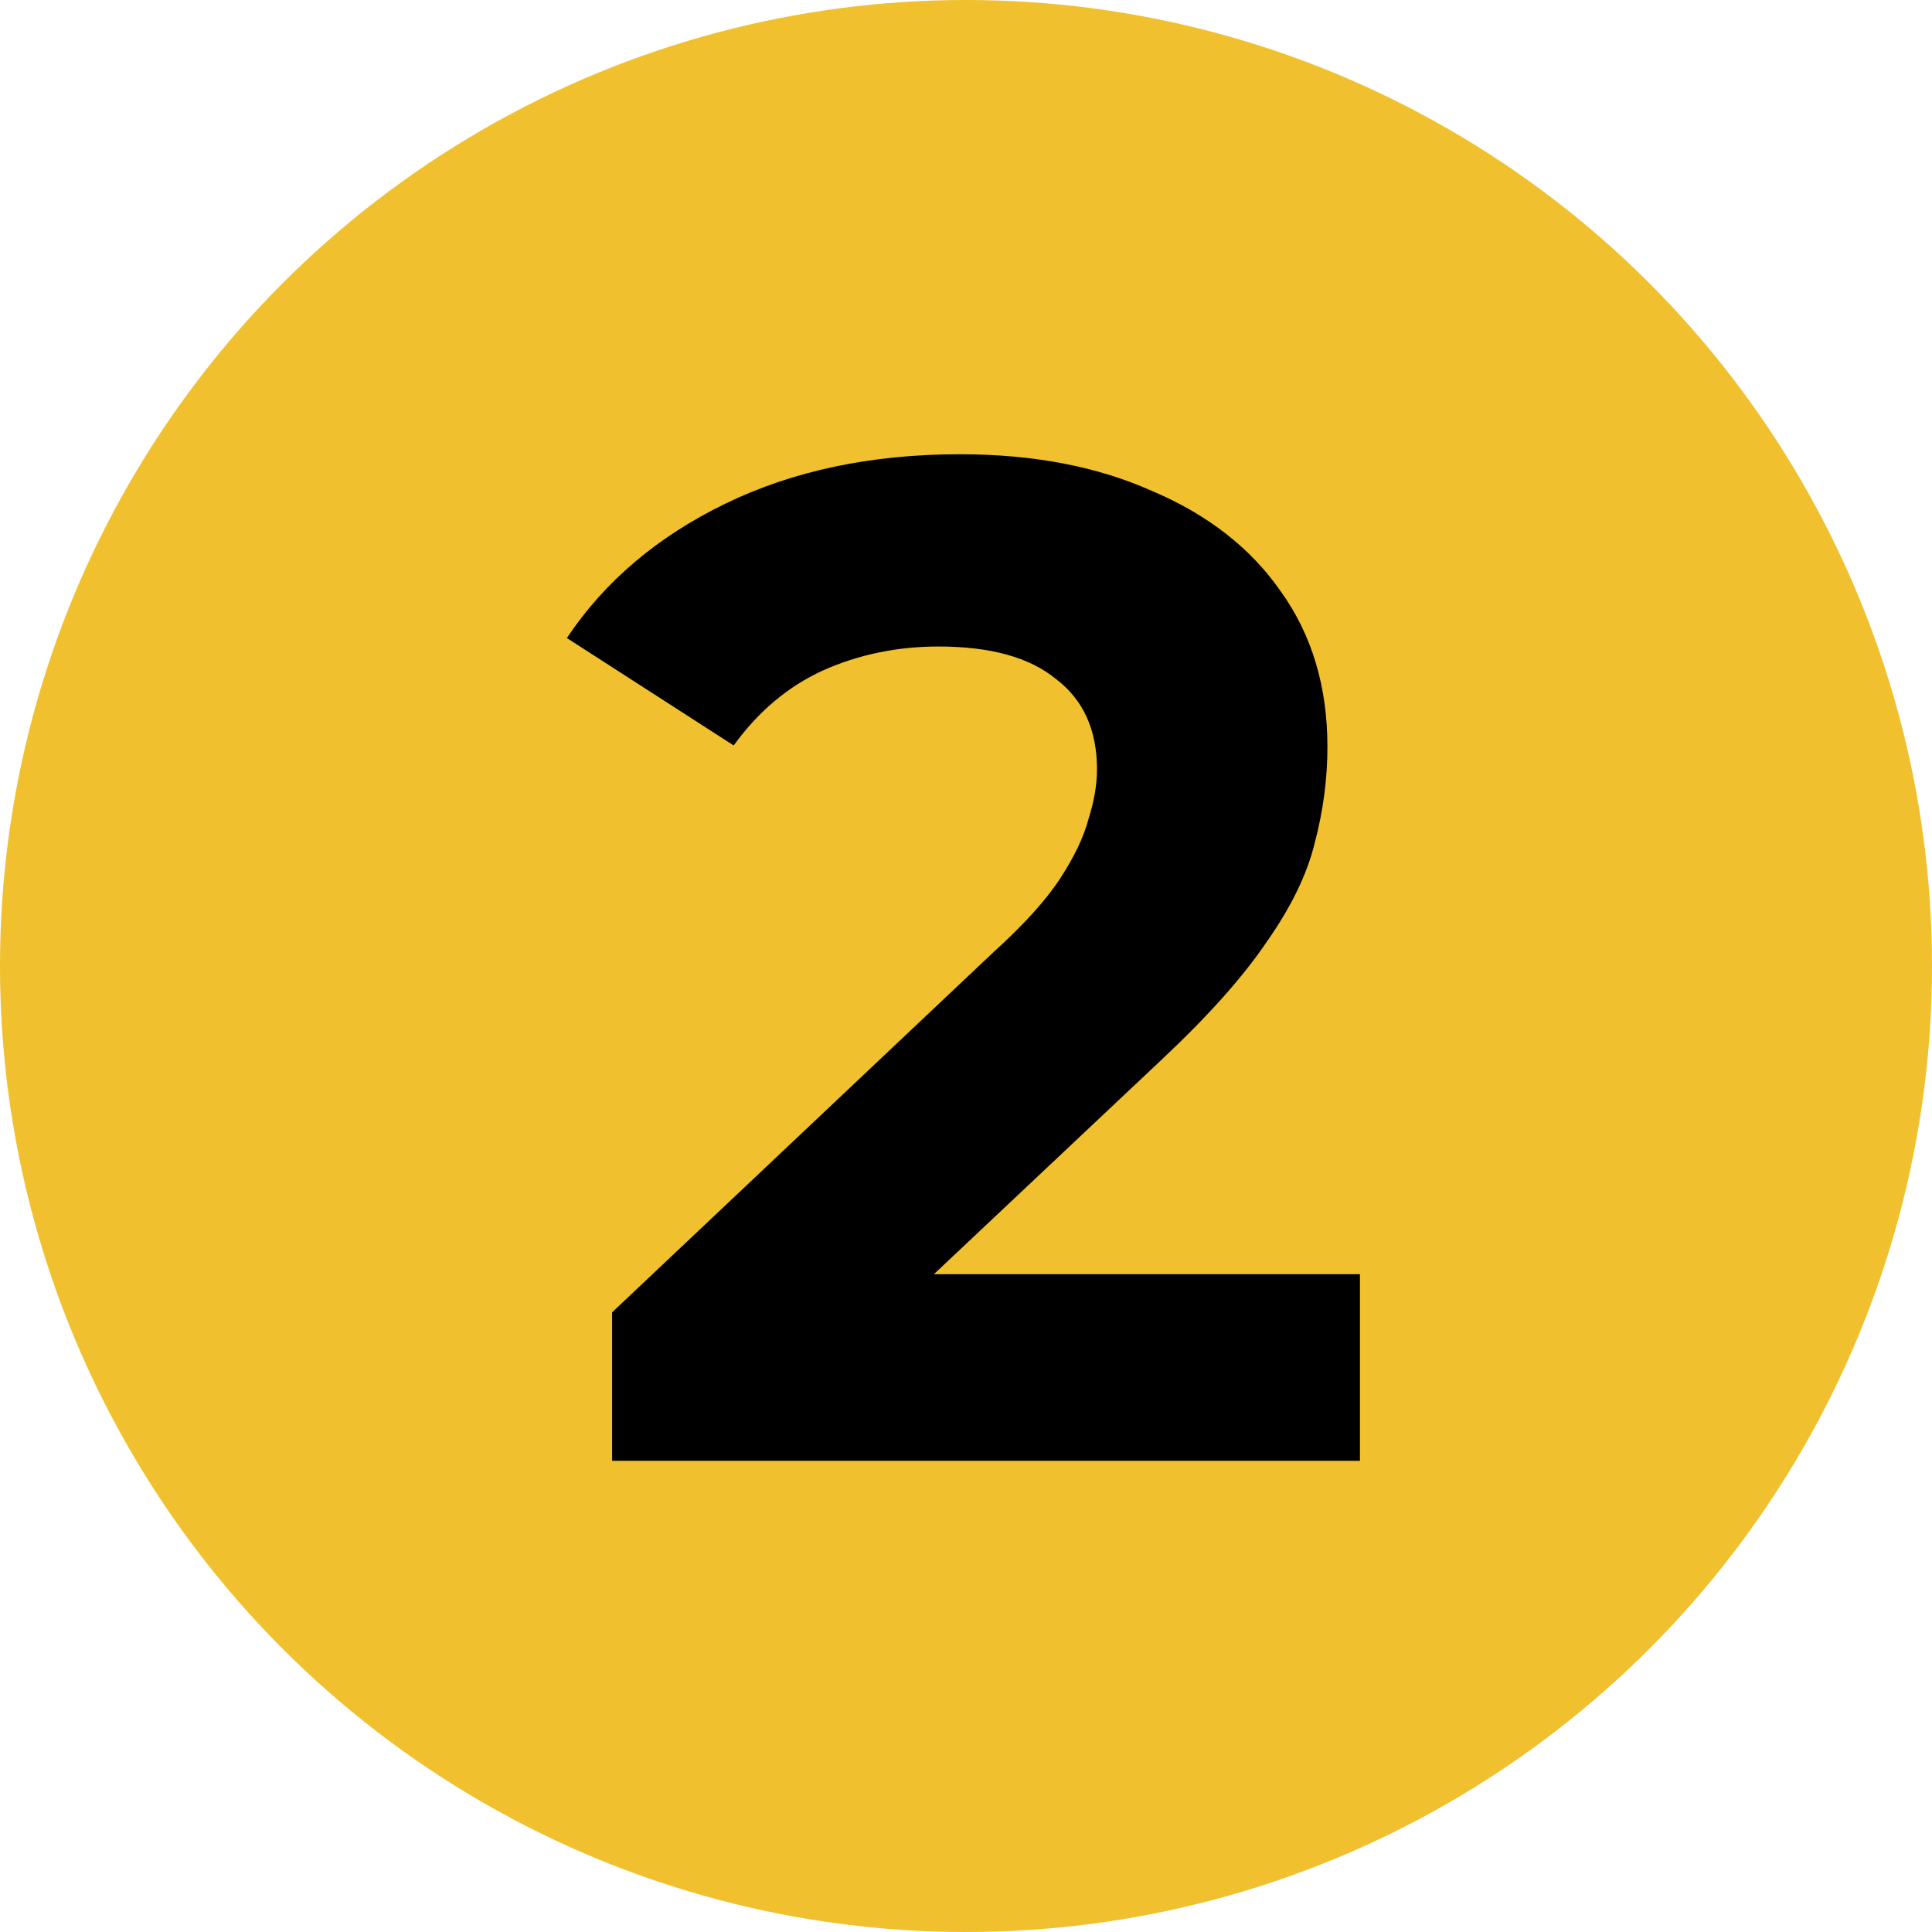<?xml version="1.0" encoding="UTF-8"?> <svg xmlns="http://www.w3.org/2000/svg" width="41" height="41" viewBox="0 0 41 41" fill="none"><circle cx="20.5" cy="20.5" r="20.5" fill="#F0C02E"></circle><path d="M12.99 31V27.85L21.09 20.2C21.73 19.62 22.2 19.1 22.5 18.64C22.8 18.18 23 17.76 23.1 17.38C23.22 17 23.28 16.65 23.28 16.33C23.28 15.49 22.99 14.85 22.41 14.41C21.85 13.95 21.02 13.72 19.92 13.72C19.04 13.72 18.22 13.89 17.46 14.23C16.72 14.57 16.09 15.1 15.57 15.82L12.03 13.54C12.83 12.34 13.95 11.39 15.39 10.69C16.83 9.99 18.49 9.64 20.37 9.64C21.93 9.64 23.29 9.9 24.45 10.42C25.63 10.92 26.54 11.63 27.18 12.55C27.84 13.47 28.17 14.57 28.17 15.85C28.17 16.53 28.08 17.21 27.9 17.89C27.74 18.55 27.4 19.25 26.88 19.99C26.38 20.73 25.64 21.56 24.66 22.48L17.94 28.81L17.01 27.04H28.86V31H12.99Z" fill="black"></path></svg> 